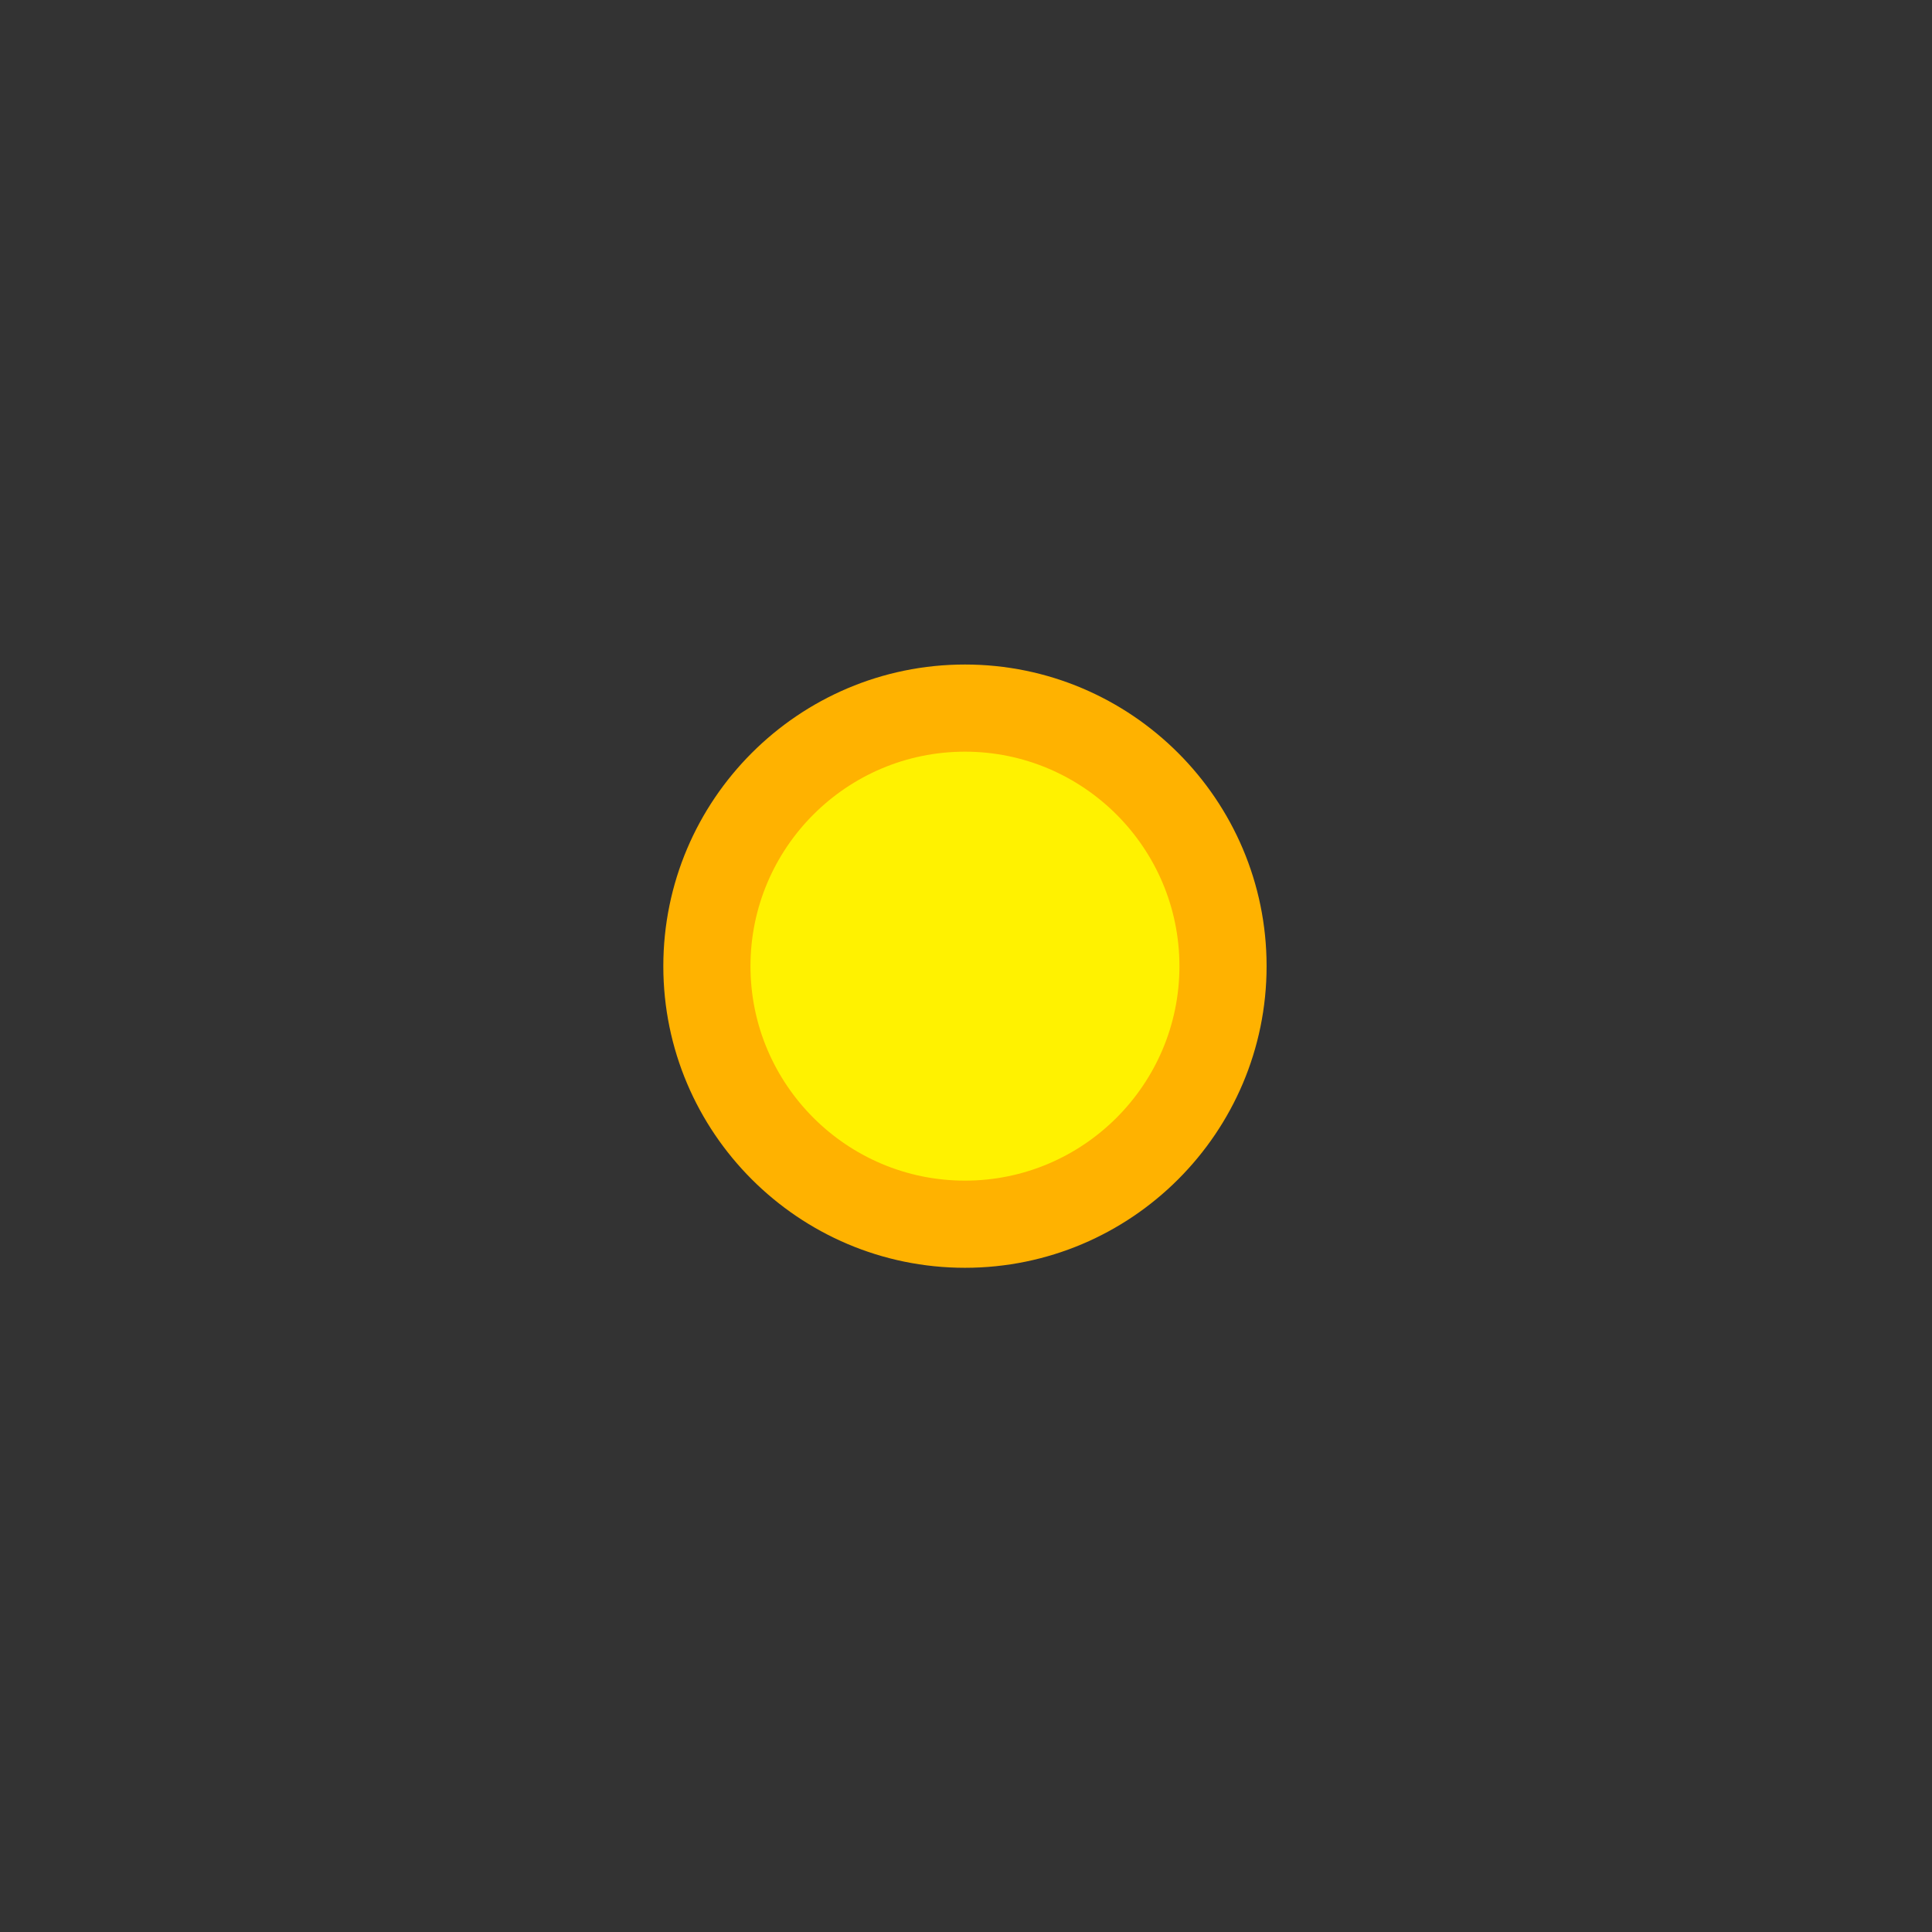<?xml version="1.0" encoding="iso-8859-1"?>
<!-- Generator: Adobe Illustrator 16.0.4, SVG Export Plug-In . SVG Version: 6.00 Build 0)  -->
<!DOCTYPE svg PUBLIC "-//W3C//DTD SVG 1.1//EN" "http://www.w3.org/Graphics/SVG/1.1/DTD/svg11.dtd">
<svg version="1.1" id="Layer_1" xmlns="http://www.w3.org/2000/svg" xmlns:xlink="http://www.w3.org/1999/xlink" x="0px" y="0px"
	 width="512px" height="512px" viewBox="0 0 512 512" style="enable-background:new 0 0 512 512;" xml:space="preserve">
<rect x="0" y="0" width="512" height="512" fill="#333333" stroke="none"/>
<rect id="background_1_" style="opacity:0;fill:#808080;" width="512" height="512"/>
<path id="inner_1_" style="fill:#FFF200;" d="M255.725,324.881c-37.958,0-68.84-30.882-68.84-68.84s30.881-68.839,68.84-68.839
	c37.958,0,68.839,30.881,68.839,68.839S293.683,324.881,255.725,324.881z"/>
<path id="sun" style="fill:#FFB200;" d="M335.66,256.041c0-44.077-35.859-79.936-79.936-79.936
	c-44.077,0-79.937,35.859-79.937,79.936c0,44.077,35.859,79.937,79.937,79.937C299.801,335.978,335.66,300.118,335.66,256.041z
	 M312.563,256.041c0,31.342-25.498,56.84-56.839,56.84c-31.342,0-56.84-25.498-56.84-56.84c0-31.341,25.498-56.839,56.84-56.839
	C287.065,199.202,312.563,224.7,312.563,256.041z"/>
</svg>
